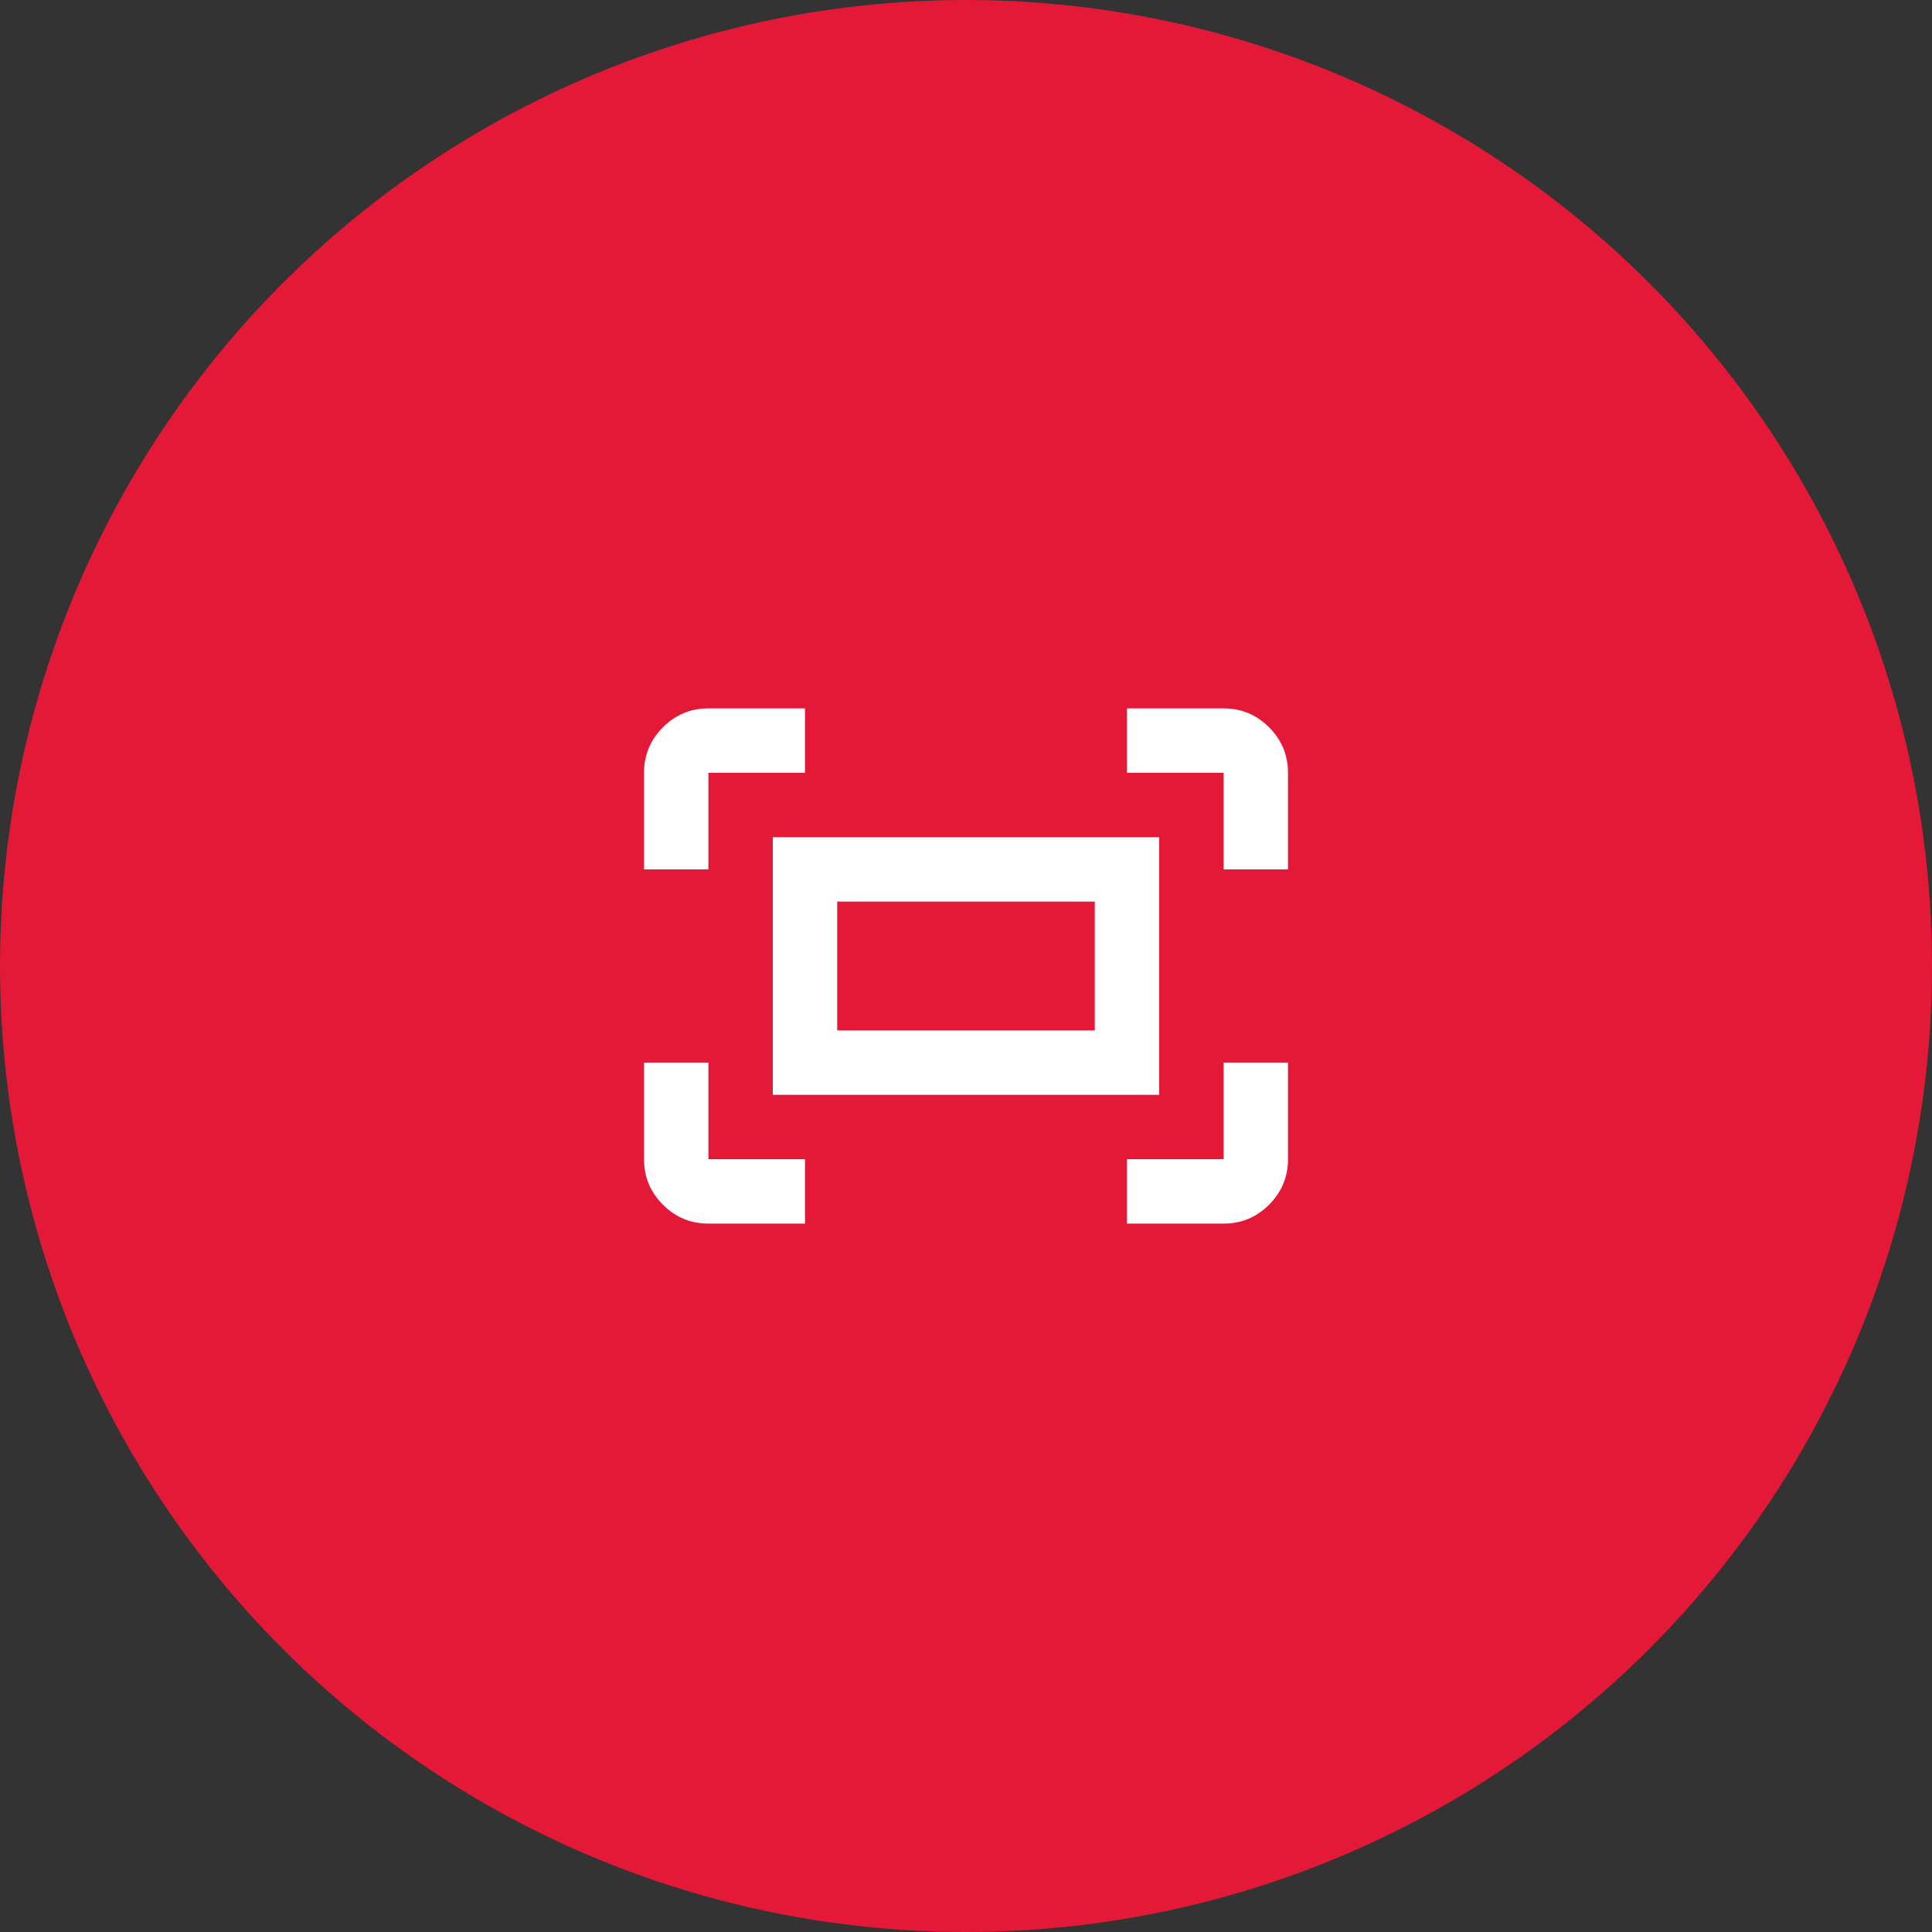 <?xml version="1.0" encoding="UTF-8"?>
<svg xmlns="http://www.w3.org/2000/svg" width="80" height="80" viewBox="0 0 80 80" fill="none">
  <rect x="0" y="0" width="80" height="80" fill="#333333" stroke="none"/>
  <circle cx="40" cy="40" r="40" fill="#E31937"></circle>
  <mask id="mask0_6122_146" style="mask-type:alpha" maskUnits="userSpaceOnUse" x="24" y="24" width="32" height="32">
    <rect x="24" y="24" width="32" height="32" fill="#D9D9D9"></rect>
  </mask>
  <g mask="url(#mask0_6122_146)">
    <path d="M50.667 36V32H46.667V29.333H50.667C51.4 29.333 52.028 29.594 52.55 30.117C53.072 30.639 53.333 31.267 53.333 32V36H50.667ZM26.667 36V32C26.667 31.267 26.928 30.639 27.45 30.117C27.972 29.594 28.6 29.333 29.333 29.333H33.333V32H29.333V36H26.667ZM46.667 50.667V48H50.667V44H53.333V48C53.333 48.733 53.072 49.361 52.55 49.883C52.028 50.406 51.4 50.667 50.667 50.667H46.667ZM29.333 50.667C28.6 50.667 27.972 50.406 27.45 49.883C26.928 49.361 26.667 48.733 26.667 48V44H29.333V48H33.333V50.667H29.333ZM32 45.333V34.667H48V45.333H32ZM34.667 42.667H45.333V37.333H34.667V42.667Z" fill="white"></path>
  </g>
</svg>
